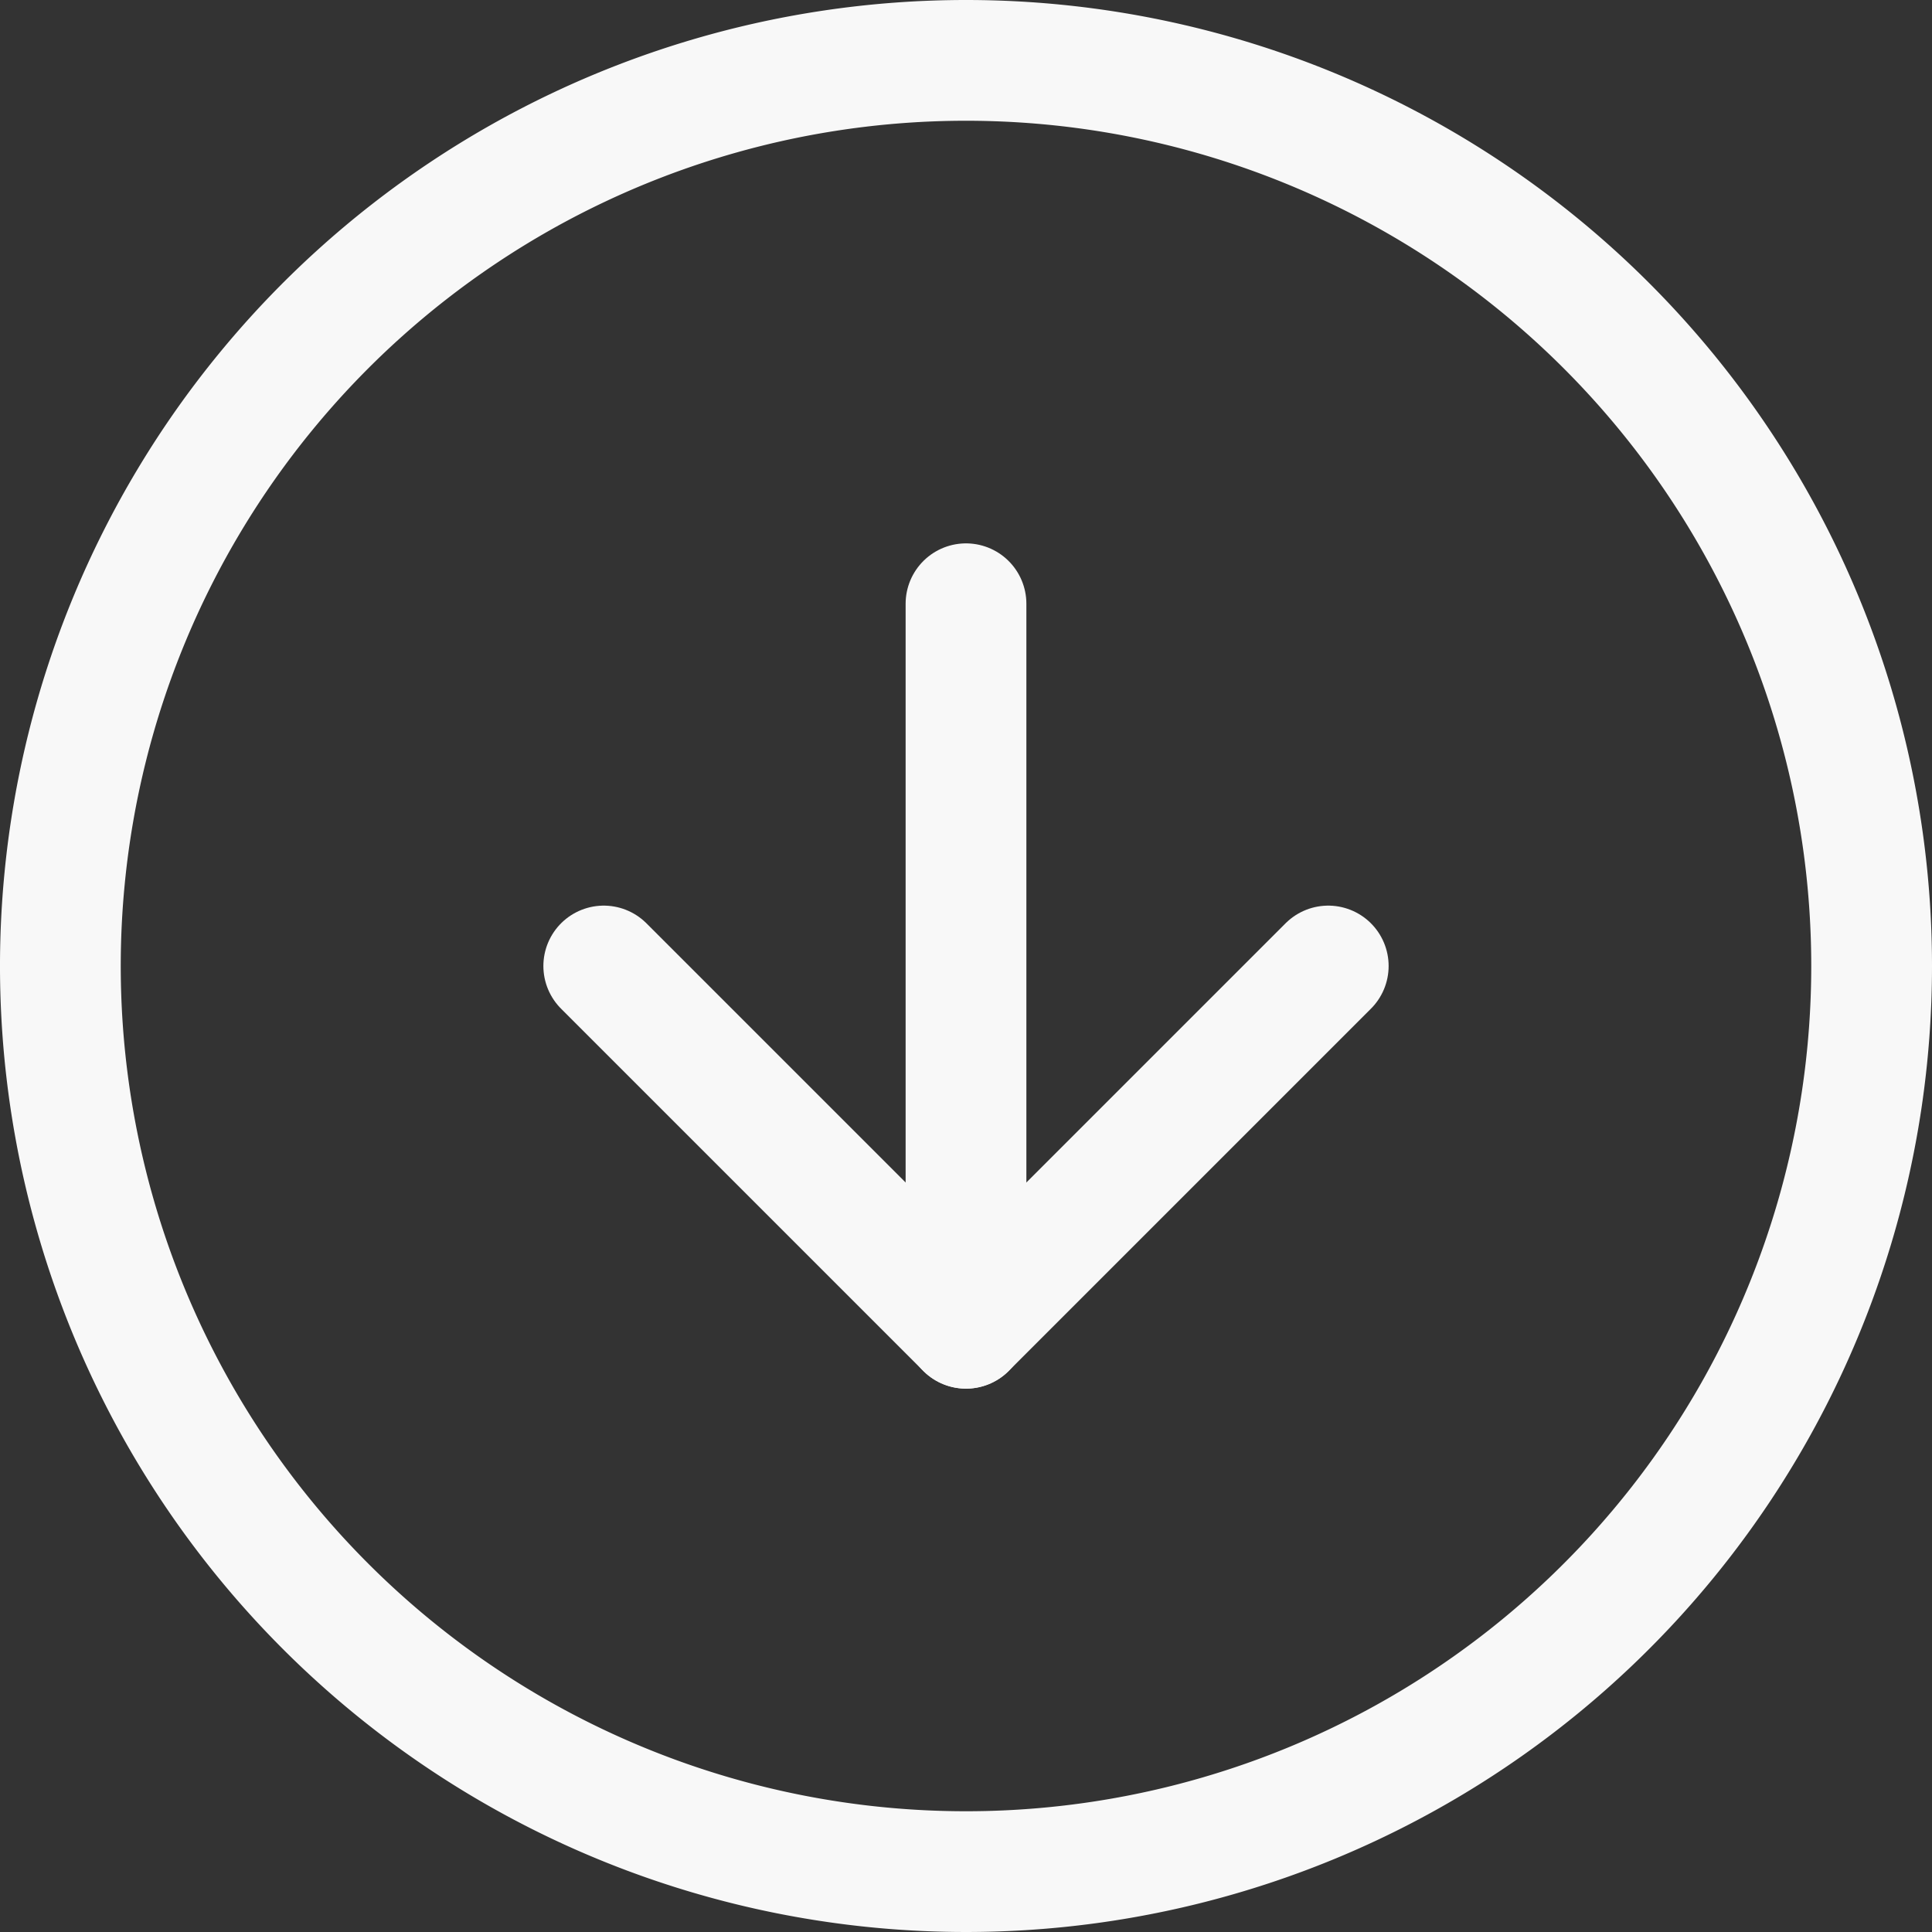 <svg xmlns="http://www.w3.org/2000/svg" width="32" height="32" viewBox="0 0 32 32">
  <rect x="0" y="0" width="32" height="32" fill="#333333" stroke="none"/>
  <g id="Icon_feather-arrow-down-circle" data-name="Icon feather-arrow-down-circle" transform="translate(-2 -2)">
    <path id="Tracé_1" data-name="Tracé 1" d="M33,18A15,15,0,1,1,18,3,15,15,0,0,1,33,18Z" fill="none" stroke="#f8f8f8" stroke-linecap="round" stroke-linejoin="round" stroke-width="2"/>
    <path id="Tracé_2" data-name="Tracé 2" d="M12,18l6,6,6-6" fill="none" stroke="#f8f8f8" stroke-linecap="round" stroke-linejoin="round" stroke-width="2"/>
    <path id="Tracé_3" data-name="Tracé 3" d="M18,12V24" fill="none" stroke="#f8f8f8" stroke-linecap="round" stroke-linejoin="round" stroke-width="2"/>
  </g>
</svg>
